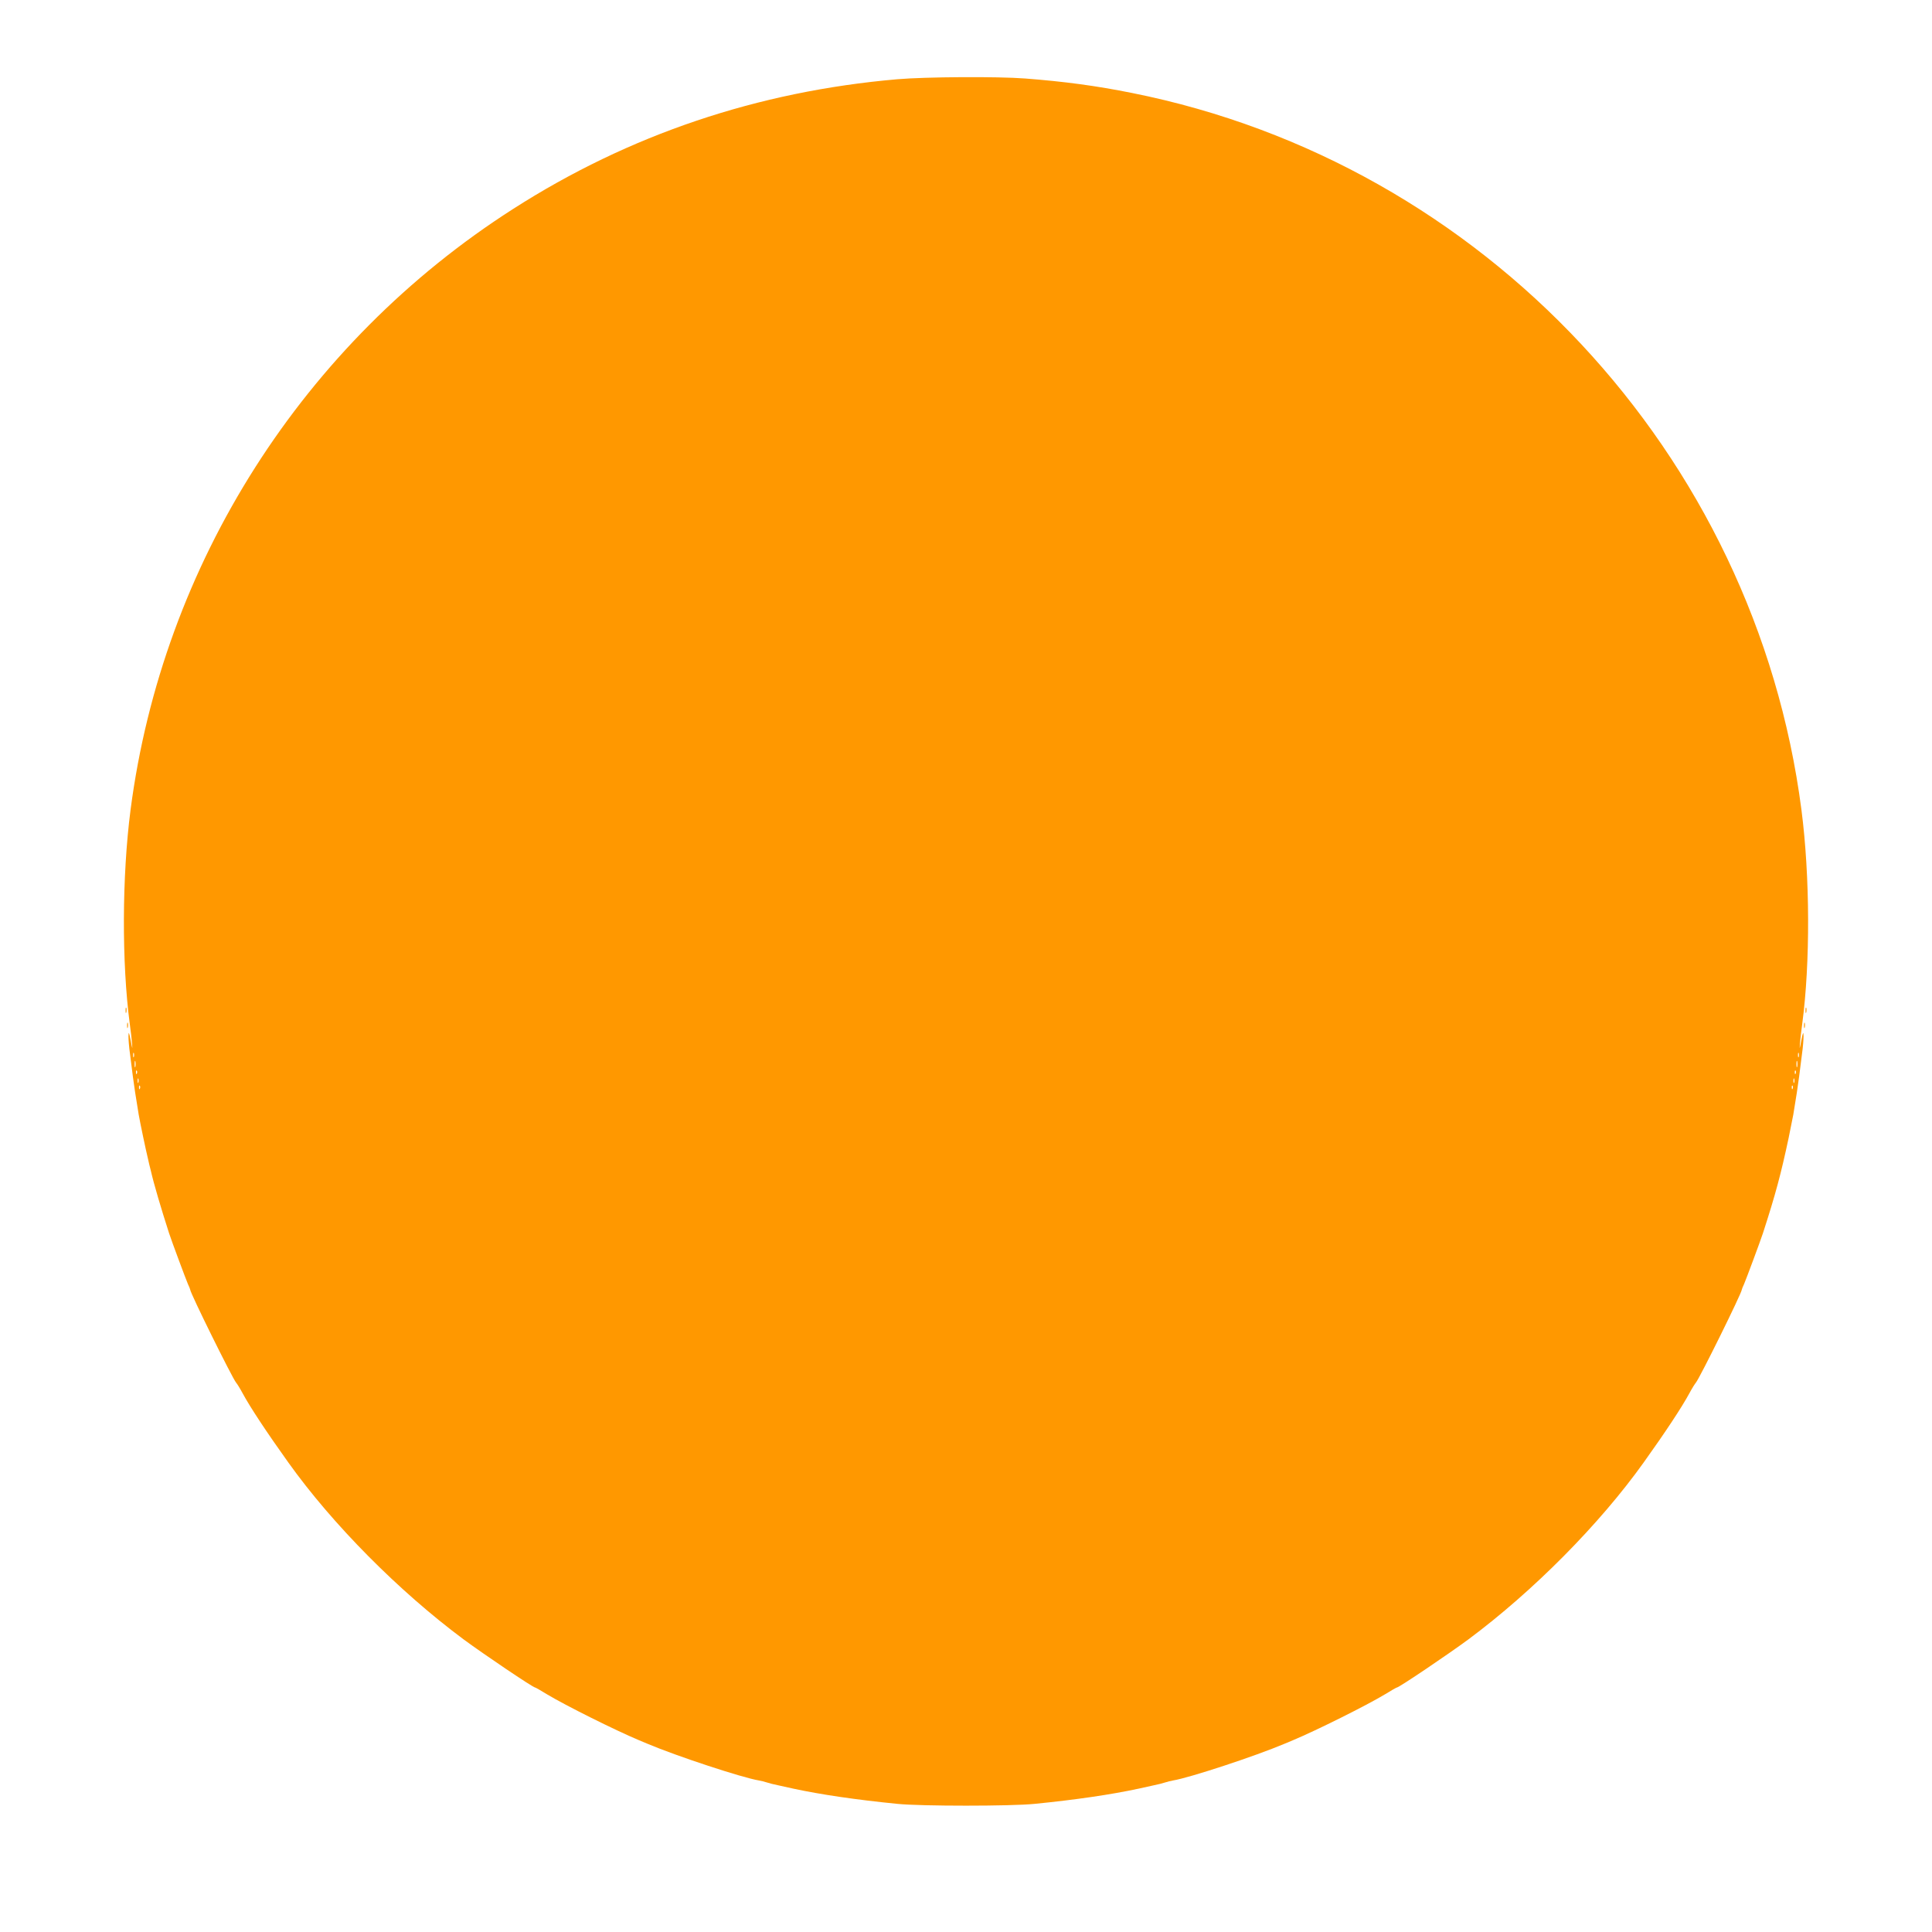 <?xml version="1.0" standalone="no"?>
<!DOCTYPE svg PUBLIC "-//W3C//DTD SVG 20010904//EN"
 "http://www.w3.org/TR/2001/REC-SVG-20010904/DTD/svg10.dtd">
<svg version="1.0" xmlns="http://www.w3.org/2000/svg"
 width="1280pt" height="1280pt" viewBox="0 0 1280 1280"
 preserveAspectRatio="xMidYMid meet">
<g transform="translate(0,1280) scale(0.1,-0.1)"
fill="#ff9800" stroke="none">
<path d="M5945 12275 c-924 -80 -1777 -367 -2545 -859 -1392 -890 -2323 -2353
-2535 -3981 -57 -440 -59 -1014 -5 -1420 6 -44 13 -102 15 -130 3 -41 2 -37
-9 20 -11 59 -14 63 -15 30 0 -22 4 -74 10 -115 5 -41 14 -109 19 -150 9 -70
19 -133 39 -255 9 -52 47 -234 62 -295 4 -19 12 -53 18 -75 21 -92 67 -247
121 -415 18 -55 112 -307 125 -337 8 -17 15 -34 15 -37 0 -22 278 -584 304
-616 7 -8 27 -40 43 -70 50 -93 162 -262 303 -459 292 -409 731 -852 1161
-1172 134 -99 460 -319 474 -319 3 0 40 -21 82 -47 118 -71 448 -236 608 -303
11 -5 36 -15 55 -23 194 -82 628 -225 738 -243 15 -3 38 -8 52 -13 14 -5 50
-14 80 -20 30 -7 73 -16 95 -21 186 -40 418 -74 690 -101 155 -16 755 -16 910
0 272 27 504 61 690 101 22 5 65 14 95 21 30 6 66 15 80 20 14 5 37 10 52 13
110 18 544 161 738 243 19 8 44 18 55 23 160 67 490 232 608 303 42 26 79 47
82 47 14 0 340 220 474 319 430 320 869 763 1161 1172 141 197 253 366 303
459 16 30 36 62 43 70 26 32 304 594 304 616 0 3 7 20 15 37 13 30 107 282
125 337 84 259 119 391 170 630 12 58 26 128 31 155 20 122 30 185 39 255 5
41 14 109 19 150 6 41 10 93 10 115 -1 33 -4 29 -15 -30 -11 -57 -12 -61 -9
-20 2 28 9 86 15 130 54 406 52 980 -5 1420 -306 2358 -2105 4284 -4435 4749
-239 48 -449 76 -709 96 -181 14 -660 11 -846 -5z m-5058 -6477 c-3 -7 -5 -2
-5 12 0 14 2 19 5 13 2 -7 2 -19 0 -25z m11030 0 c-3 -7 -5 -2 -5 12 0 14 2
19 5 13 2 -7 2 -19 0 -25z m-11020 -65 c-3 -10 -5 -2 -5 17 0 19 2 27 5 18 2
-10 2 -26 0 -35z m11010 0 c-3 -10 -5 -2 -5 17 0 19 2 27 5 18 2 -10 2 -26 0
-35z m-11000 -45 c-3 -8 -6 -5 -6 6 -1 11 2 17 5 13 3 -3 4 -12 1 -19z m10990
0 c-3 -8 -6 -5 -6 6 -1 11 2 17 5 13 3 -3 4 -12 1 -19z m-10980 -60 c-3 -7 -5
-2 -5 12 0 14 2 19 5 13 2 -7 2 -19 0 -25z m10970 0 c-3 -7 -5 -2 -5 12 0 14
2 19 5 13 2 -7 2 -19 0 -25z m-10960 -40 c-3 -8 -6 -5 -6 6 -1 11 2 17 5 13 3
-3 4 -12 1 -19z m10950 0 c-3 -8 -6 -5 -6 6 -1 11 2 17 5 13 3 -3 4 -12 1 -19z"/>
<path d="M832 6105 c0 -16 2 -22 5 -12 2 9 2 23 0 30 -3 6 -5 -1 -5 -18z"/>
<path d="M11962 6105 c0 -16 2 -22 5 -12 2 9 2 23 0 30 -3 6 -5 -1 -5 -18z"/>
<path d="M842 6005 c0 -16 2 -22 5 -12 2 9 2 23 0 30 -3 6 -5 -1 -5 -18z"/>
<path d="M11952 6005 c0 -16 2 -22 5 -12 2 9 2 23 0 30 -3 6 -5 -1 -5 -18z"/>
</g>
</svg>
